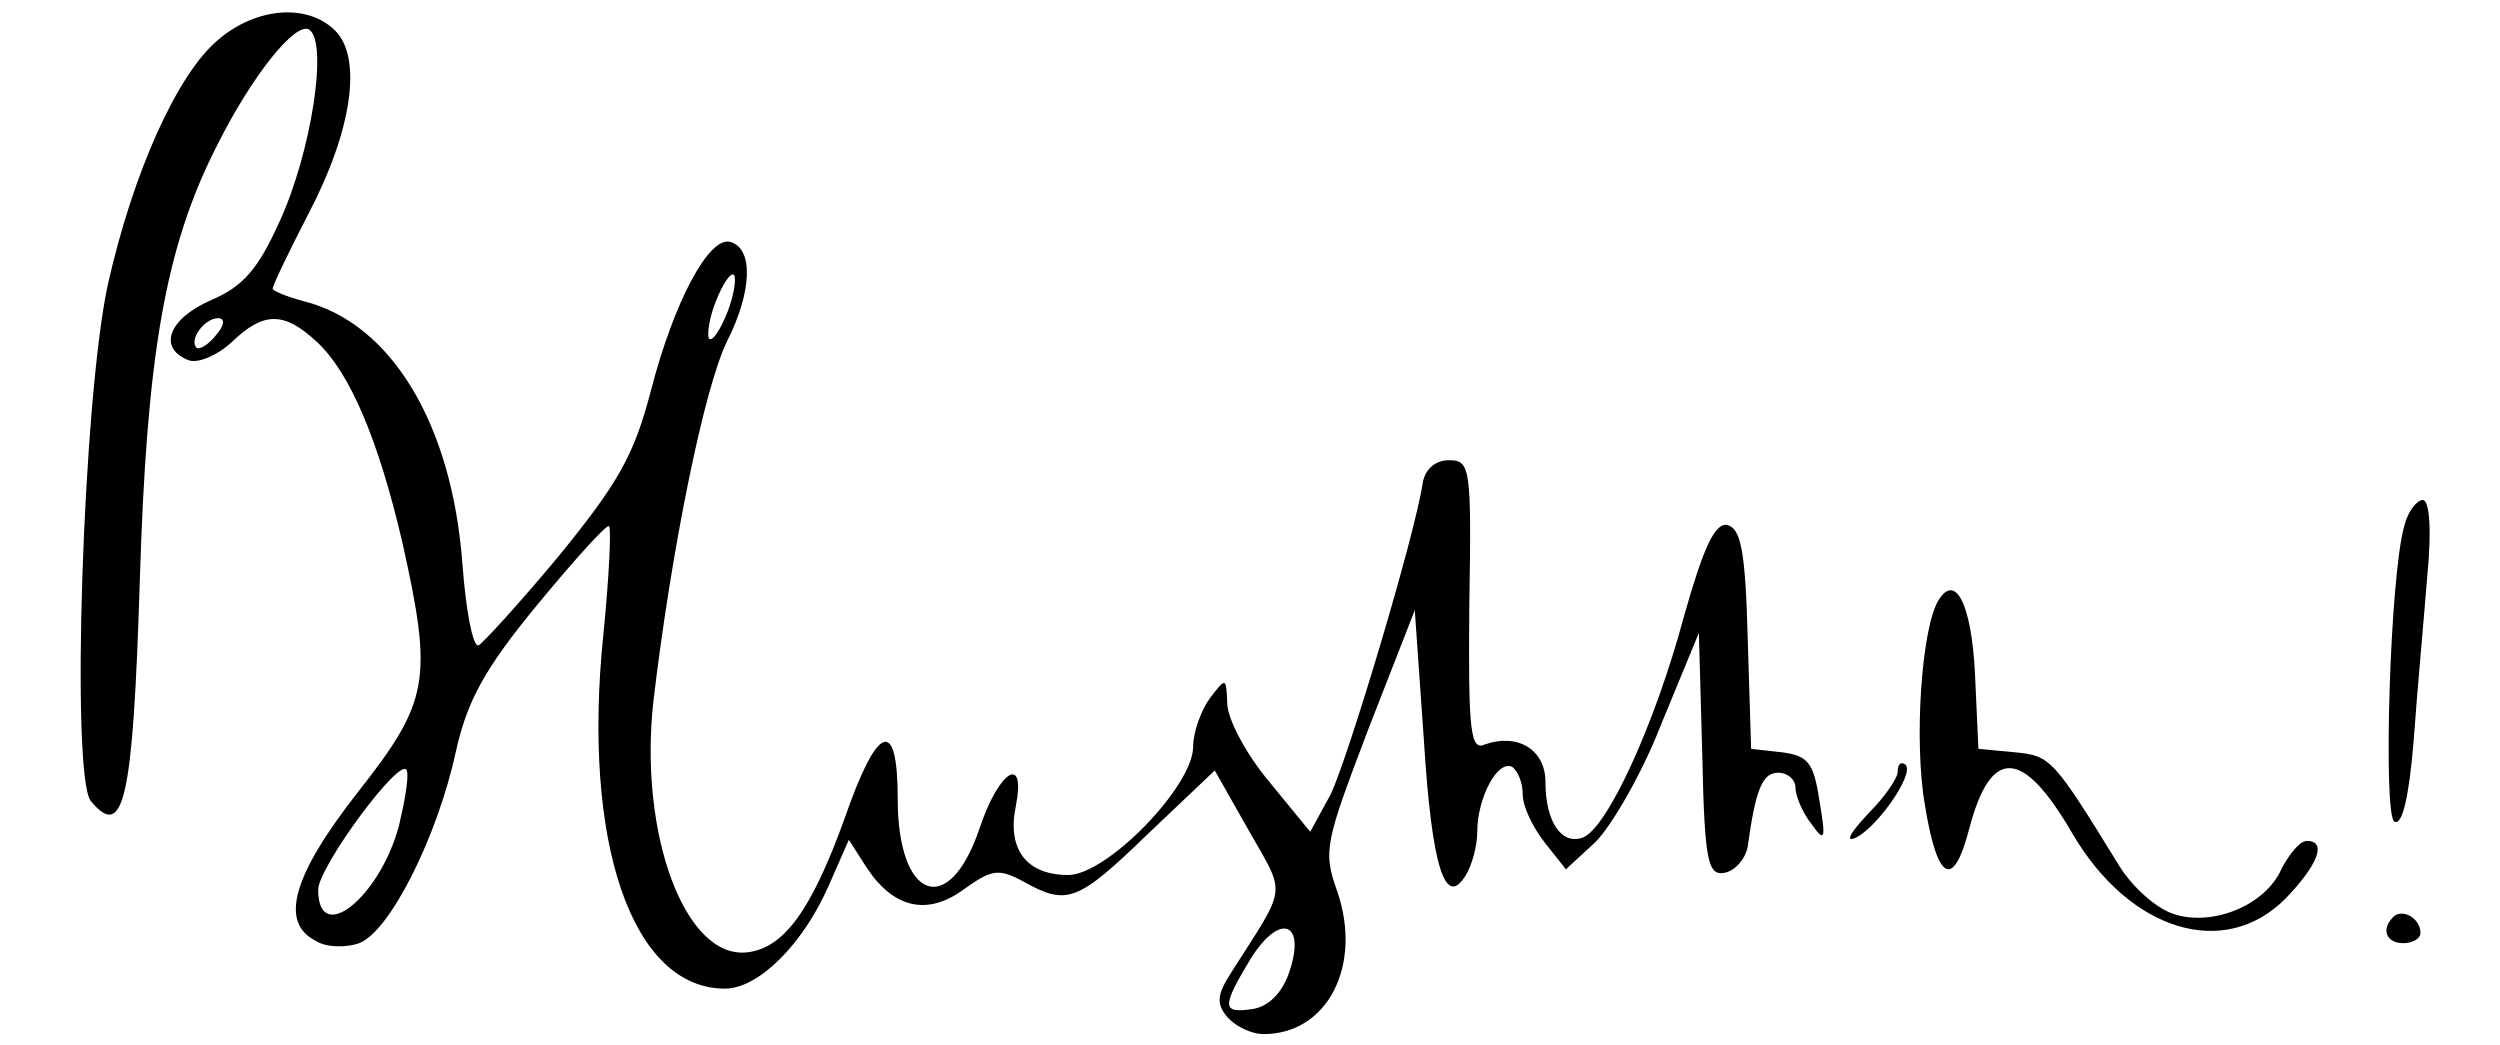 <?xml version="1.0" standalone="no"?>
<!DOCTYPE svg PUBLIC "-//W3C//DTD SVG 20010904//EN"
 "http://www.w3.org/TR/2001/REC-SVG-20010904/DTD/svg10.dtd">
<svg version="1.0" xmlns="http://www.w3.org/2000/svg"
 width="220pt" height="92pt" viewBox="0 0 220 92"
 preserveAspectRatio="xMidYMid meet">

<g transform="translate(0,92) scale(0.1,-0.1)"
fill="#000000" stroke="none">
<path d="M192 885 c-36 -30 -75 -117 -97 -215 -22 -100 -33 -433 -15 -455 29
-35 37 1 43 193 6 198 22 294 68 384 31 62 69 109 81 102 17 -11 2 -108 -26
-169 -19 -42 -32 -57 -60 -69 -37 -16 -48 -42 -20 -53 8 -3 25 4 38 16 28 27
46 27 75 0 29 -27 54 -86 75 -176 27 -121 24 -140 -39 -220 -58 -74 -69 -115
-37 -131 9 -6 27 -6 38 -2 27 10 69 94 85 168 10 45 25 73 72 130 33 40 61 71
63 69 2 -2 0 -45 -5 -95 -19 -183 25 -312 107 -312 29 0 68 38 91 90 l18 41
16 -25 c24 -36 54 -42 86 -18 24 17 30 18 52 6 38 -21 47 -18 109 42 l59 56
30 -53 c33 -58 34 -47 -15 -124 -13 -20 -14 -28 -4 -40 7 -8 21 -15 32 -15 56
0 87 60 65 125 -13 36 -11 43 27 143 l41 105 8 -114 c7 -113 19 -149 37 -119
5 8 10 25 10 38 0 30 18 64 31 57 5 -4 9 -14 9 -24 0 -11 9 -29 19 -42 l19
-24 26 24 c14 14 41 60 58 104 l33 80 3 -107 c2 -95 5 -107 20 -104 9 2 18 12
20 23 7 51 13 65 27 65 8 0 15 -6 15 -13 0 -7 6 -22 14 -32 12 -17 13 -14 7
21 -5 33 -10 39 -33 42 l-27 3 -3 97 c-2 77 -6 97 -18 100 -11 2 -21 -20 -38
-80 -26 -97 -68 -187 -89 -195 -19 -7 -33 14 -33 49 0 28 -24 43 -53 33 -13
-6 -15 10 -14 122 2 122 1 128 -18 128 -12 0 -21 -8 -23 -20 -7 -47 -66 -243
-81 -274 l-18 -33 -36 44 c-21 25 -37 56 -37 69 -1 23 -1 23 -15 5 -8 -11 -15
-30 -15 -43 0 -35 -76 -113 -110 -113 -37 0 -54 23 -46 61 9 46 -15 31 -32
-20 -27 -80 -72 -63 -72 26 0 73 -18 66 -47 -18 -29 -80 -53 -113 -85 -117
-55 -7 -96 104 -83 221 16 135 45 277 65 317 22 44 23 81 3 87 -19 6 -50 -53
-70 -130 -15 -58 -29 -82 -81 -146 -35 -42 -67 -77 -71 -79 -5 -1 -11 31 -14
71 -9 124 -63 213 -140 232 -15 4 -27 9 -27 11 0 3 14 32 31 65 39 74 48 138
24 162 -24 24 -69 21 -103 -8z m448 -240 c-6 -15 -13 -26 -16 -23 -2 3 0 18 6
33 6 15 13 26 16 23 2 -3 0 -18 -6 -33z m-450 -20 c-7 -9 -15 -13 -17 -11 -7
7 7 26 19 26 6 0 6 -6 -2 -15z m161 -432 c-17 -63 -71 -106 -71 -56 0 20 73
119 78 105 2 -6 -2 -28 -7 -49z m783 -130 c-6 -17 -18 -29 -32 -31 -27 -4 -27
2 -1 45 26 41 49 31 33 -14z"/>
<path d="M2116 458 c-13 -43 -19 -255 -9 -261 7 -4 13 22 17 71 3 42 9 107 12
145 4 41 2 67 -4 67 -5 0 -13 -10 -16 -22z"/>
<path d="M1706 392 c-15 -24 -22 -124 -12 -181 11 -67 25 -74 39 -20 19 72 47
71 91 -5 50 -85 133 -111 187 -57 29 30 37 51 19 51 -6 0 -15 -11 -22 -24 -14
-33 -62 -52 -96 -40 -15 5 -36 24 -47 42 -58 94 -60 97 -92 100 l-32 3 -3 66
c-3 61 -17 89 -32 65z"/>
<path d="M1670 241 c0 -6 -12 -23 -26 -37 -14 -15 -20 -24 -13 -22 18 6 54 56
46 65 -4 3 -7 1 -7 -6z"/>
<path d="M2106 113 c-11 -11 -6 -23 9 -23 8 0 15 4 15 9 0 13 -16 22 -24 14z"/>
</g>
</svg>

